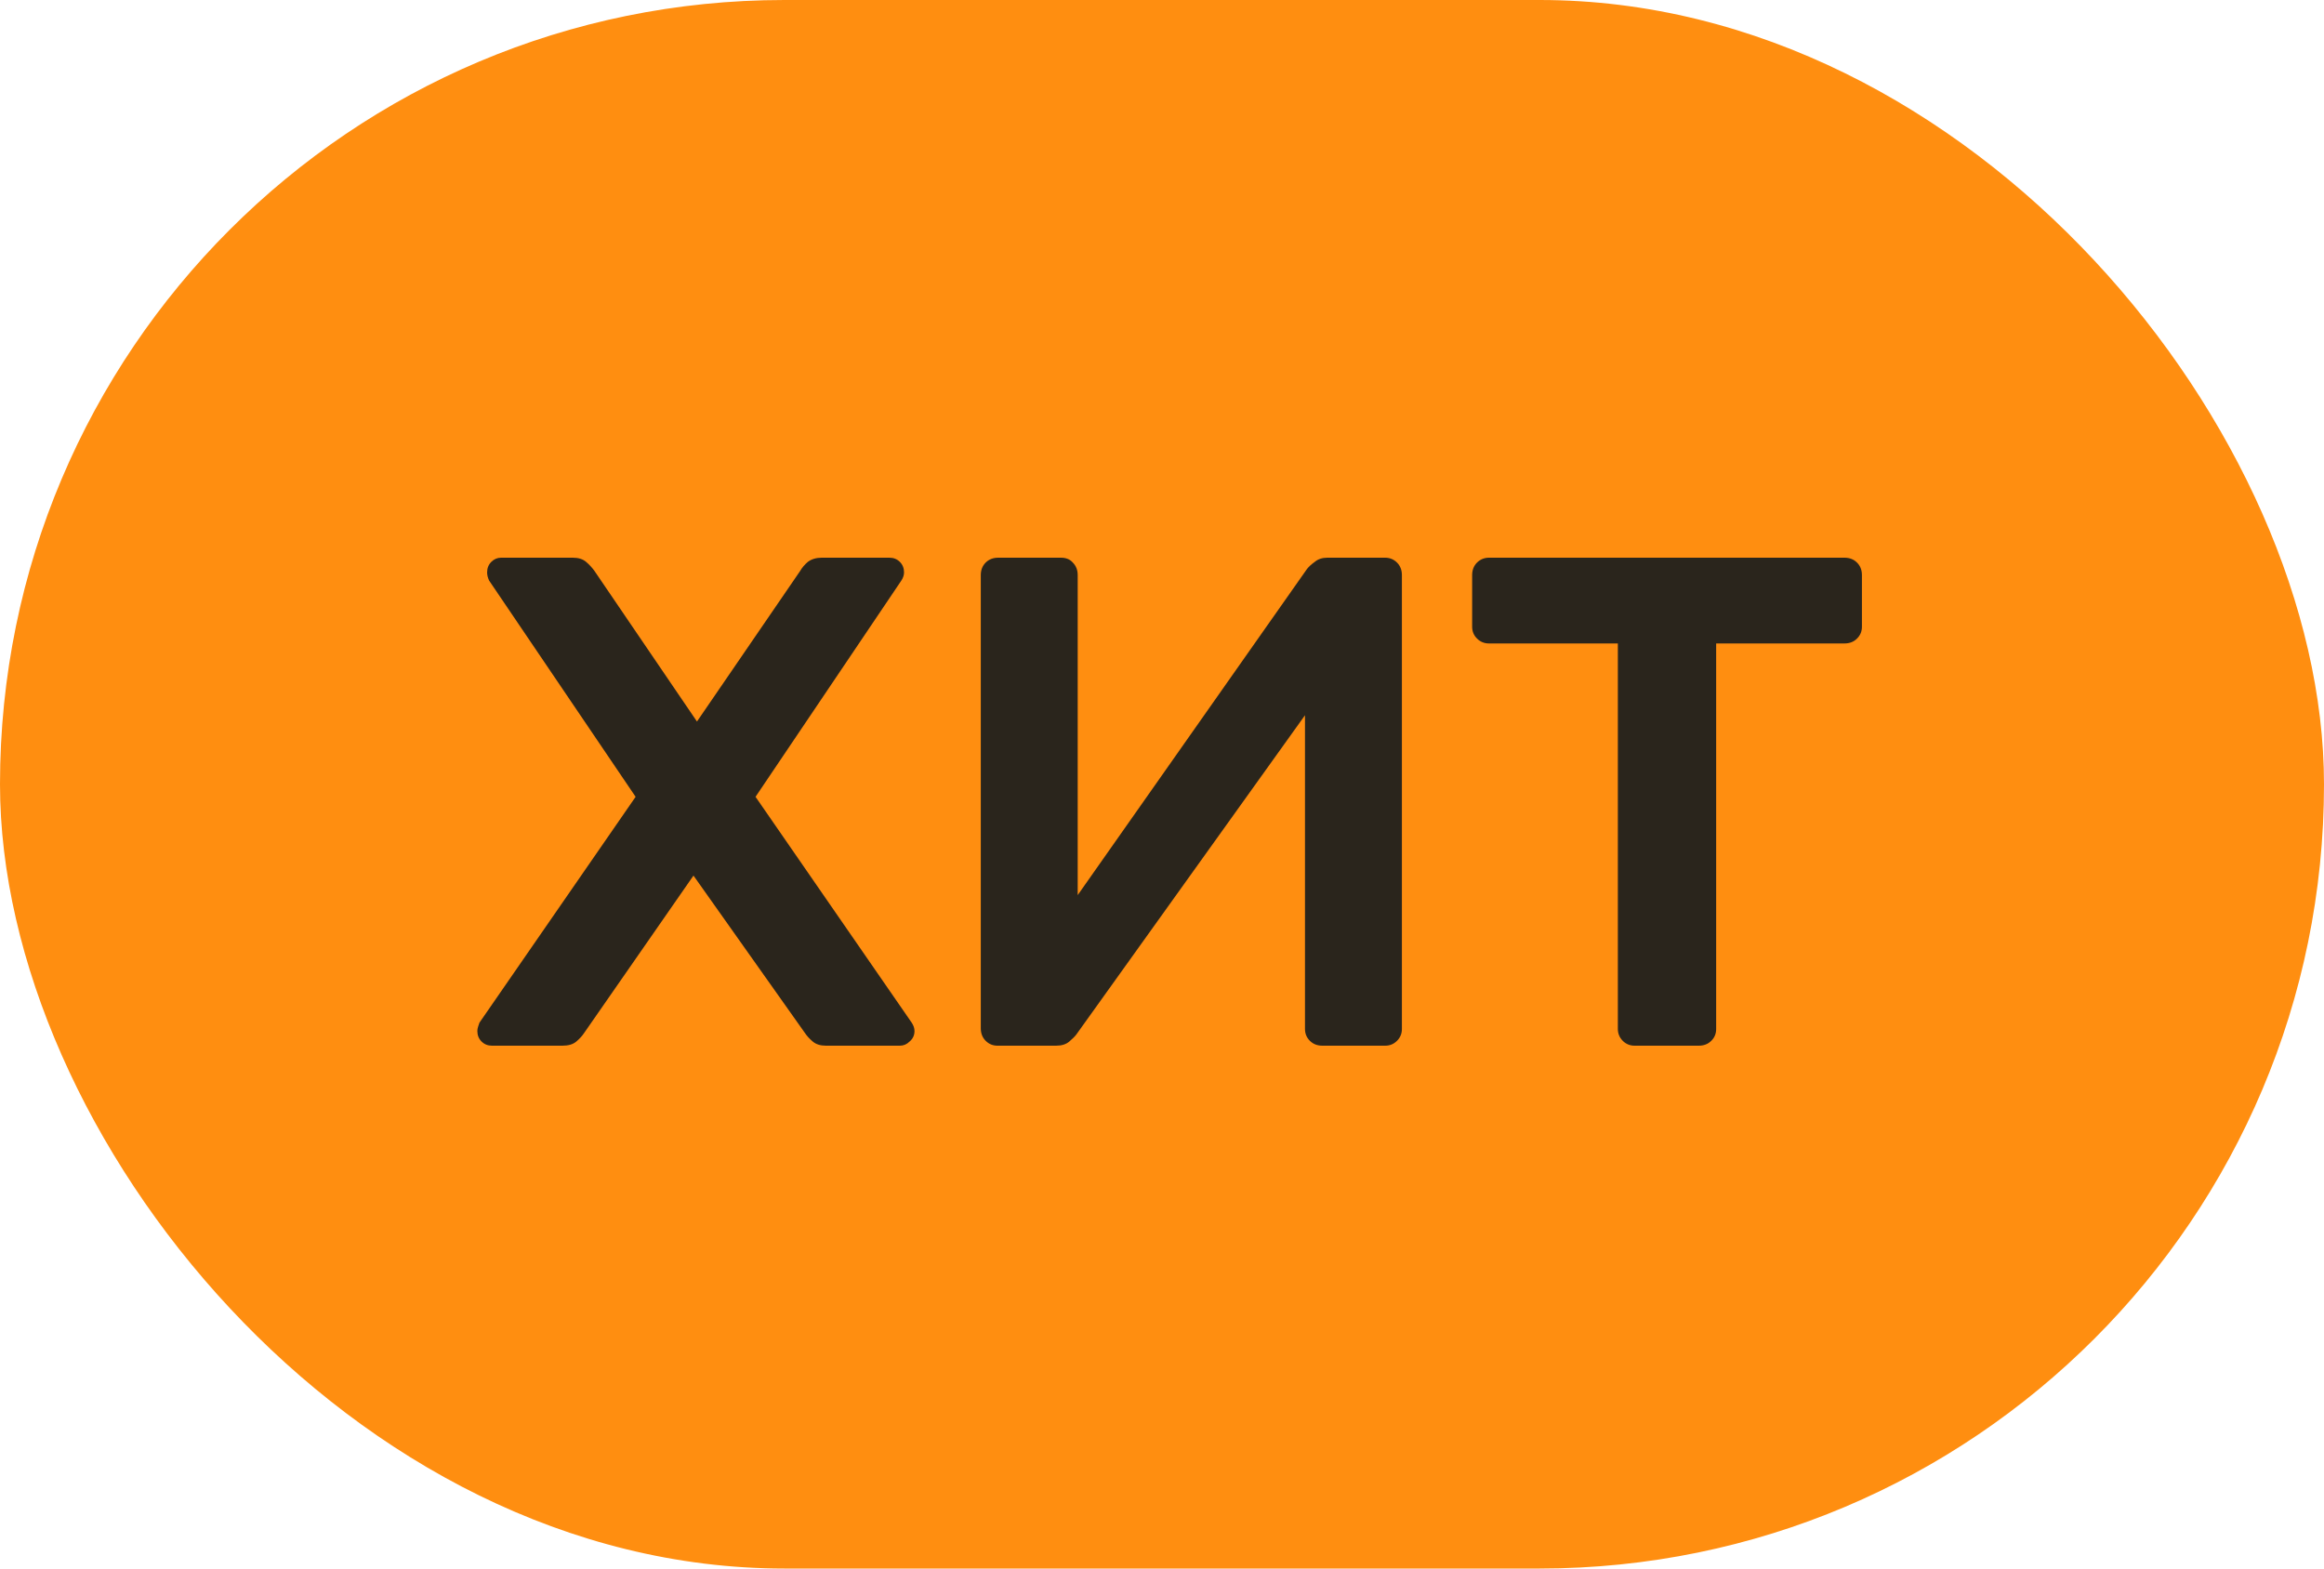 <?xml version="1.0" encoding="UTF-8"?> <svg xmlns="http://www.w3.org/2000/svg" width="40" height="27" viewBox="0 0 40 27" fill="none"> <rect width="40" height="27" rx="13.5" fill="#FF8E10"></rect> <path d="M8.468 18C8.396 18 8.336 17.976 8.288 17.928C8.24 17.88 8.216 17.82 8.216 17.748C8.216 17.724 8.22 17.7 8.228 17.676C8.236 17.652 8.244 17.628 8.252 17.604L10.94 13.716L8.42 9.996C8.396 9.948 8.384 9.9 8.384 9.852C8.384 9.78 8.408 9.72 8.456 9.672C8.504 9.624 8.56 9.6 8.624 9.6H9.86C9.956 9.6 10.032 9.624 10.088 9.672C10.144 9.72 10.192 9.772 10.232 9.828L11.996 12.42L13.772 9.828C13.804 9.772 13.848 9.72 13.904 9.672C13.968 9.624 14.048 9.6 14.144 9.6H15.308C15.38 9.6 15.44 9.624 15.488 9.672C15.536 9.72 15.56 9.78 15.56 9.852C15.56 9.9 15.544 9.948 15.512 9.996L13.004 13.716L15.692 17.604C15.708 17.628 15.72 17.652 15.728 17.676C15.736 17.7 15.74 17.724 15.74 17.748C15.74 17.82 15.712 17.88 15.656 17.928C15.608 17.976 15.552 18 15.488 18H14.216C14.12 18 14.044 17.976 13.988 17.928C13.932 17.88 13.888 17.832 13.856 17.784L11.936 15.072L10.052 17.784C10.02 17.832 9.976 17.88 9.92 17.928C9.864 17.976 9.784 18 9.68 18H8.468ZM17.169 18C17.089 18 17.021 17.972 16.965 17.916C16.909 17.86 16.881 17.788 16.881 17.7V9.9C16.881 9.812 16.909 9.74 16.965 9.684C17.021 9.628 17.093 9.6 17.181 9.6H18.261C18.349 9.6 18.417 9.628 18.465 9.684C18.521 9.74 18.549 9.812 18.549 9.9V15.408L22.497 9.792C22.529 9.752 22.573 9.712 22.629 9.672C22.685 9.624 22.757 9.6 22.845 9.6H23.841C23.921 9.6 23.989 9.628 24.045 9.684C24.101 9.74 24.129 9.812 24.129 9.9V17.712C24.129 17.792 24.101 17.86 24.045 17.916C23.989 17.972 23.921 18 23.841 18H22.761C22.673 18 22.601 17.972 22.545 17.916C22.489 17.86 22.461 17.792 22.461 17.712V12.312L18.525 17.808C18.501 17.84 18.461 17.88 18.405 17.928C18.349 17.976 18.273 18 18.177 18H17.169ZM28.134 18C28.055 18 27.986 17.972 27.93 17.916C27.875 17.86 27.846 17.792 27.846 17.712V11.076H25.627C25.547 11.076 25.479 11.048 25.422 10.992C25.366 10.936 25.338 10.868 25.338 10.788V9.9C25.338 9.812 25.366 9.74 25.422 9.684C25.479 9.628 25.547 9.6 25.627 9.6H31.747C31.834 9.6 31.907 9.628 31.962 9.684C32.019 9.74 32.047 9.812 32.047 9.9V10.788C32.047 10.868 32.019 10.936 31.962 10.992C31.907 11.048 31.834 11.076 31.747 11.076H29.538V17.712C29.538 17.792 29.511 17.86 29.454 17.916C29.398 17.972 29.326 18 29.238 18H28.134Z" fill="#2A251C"></path> </svg> 
